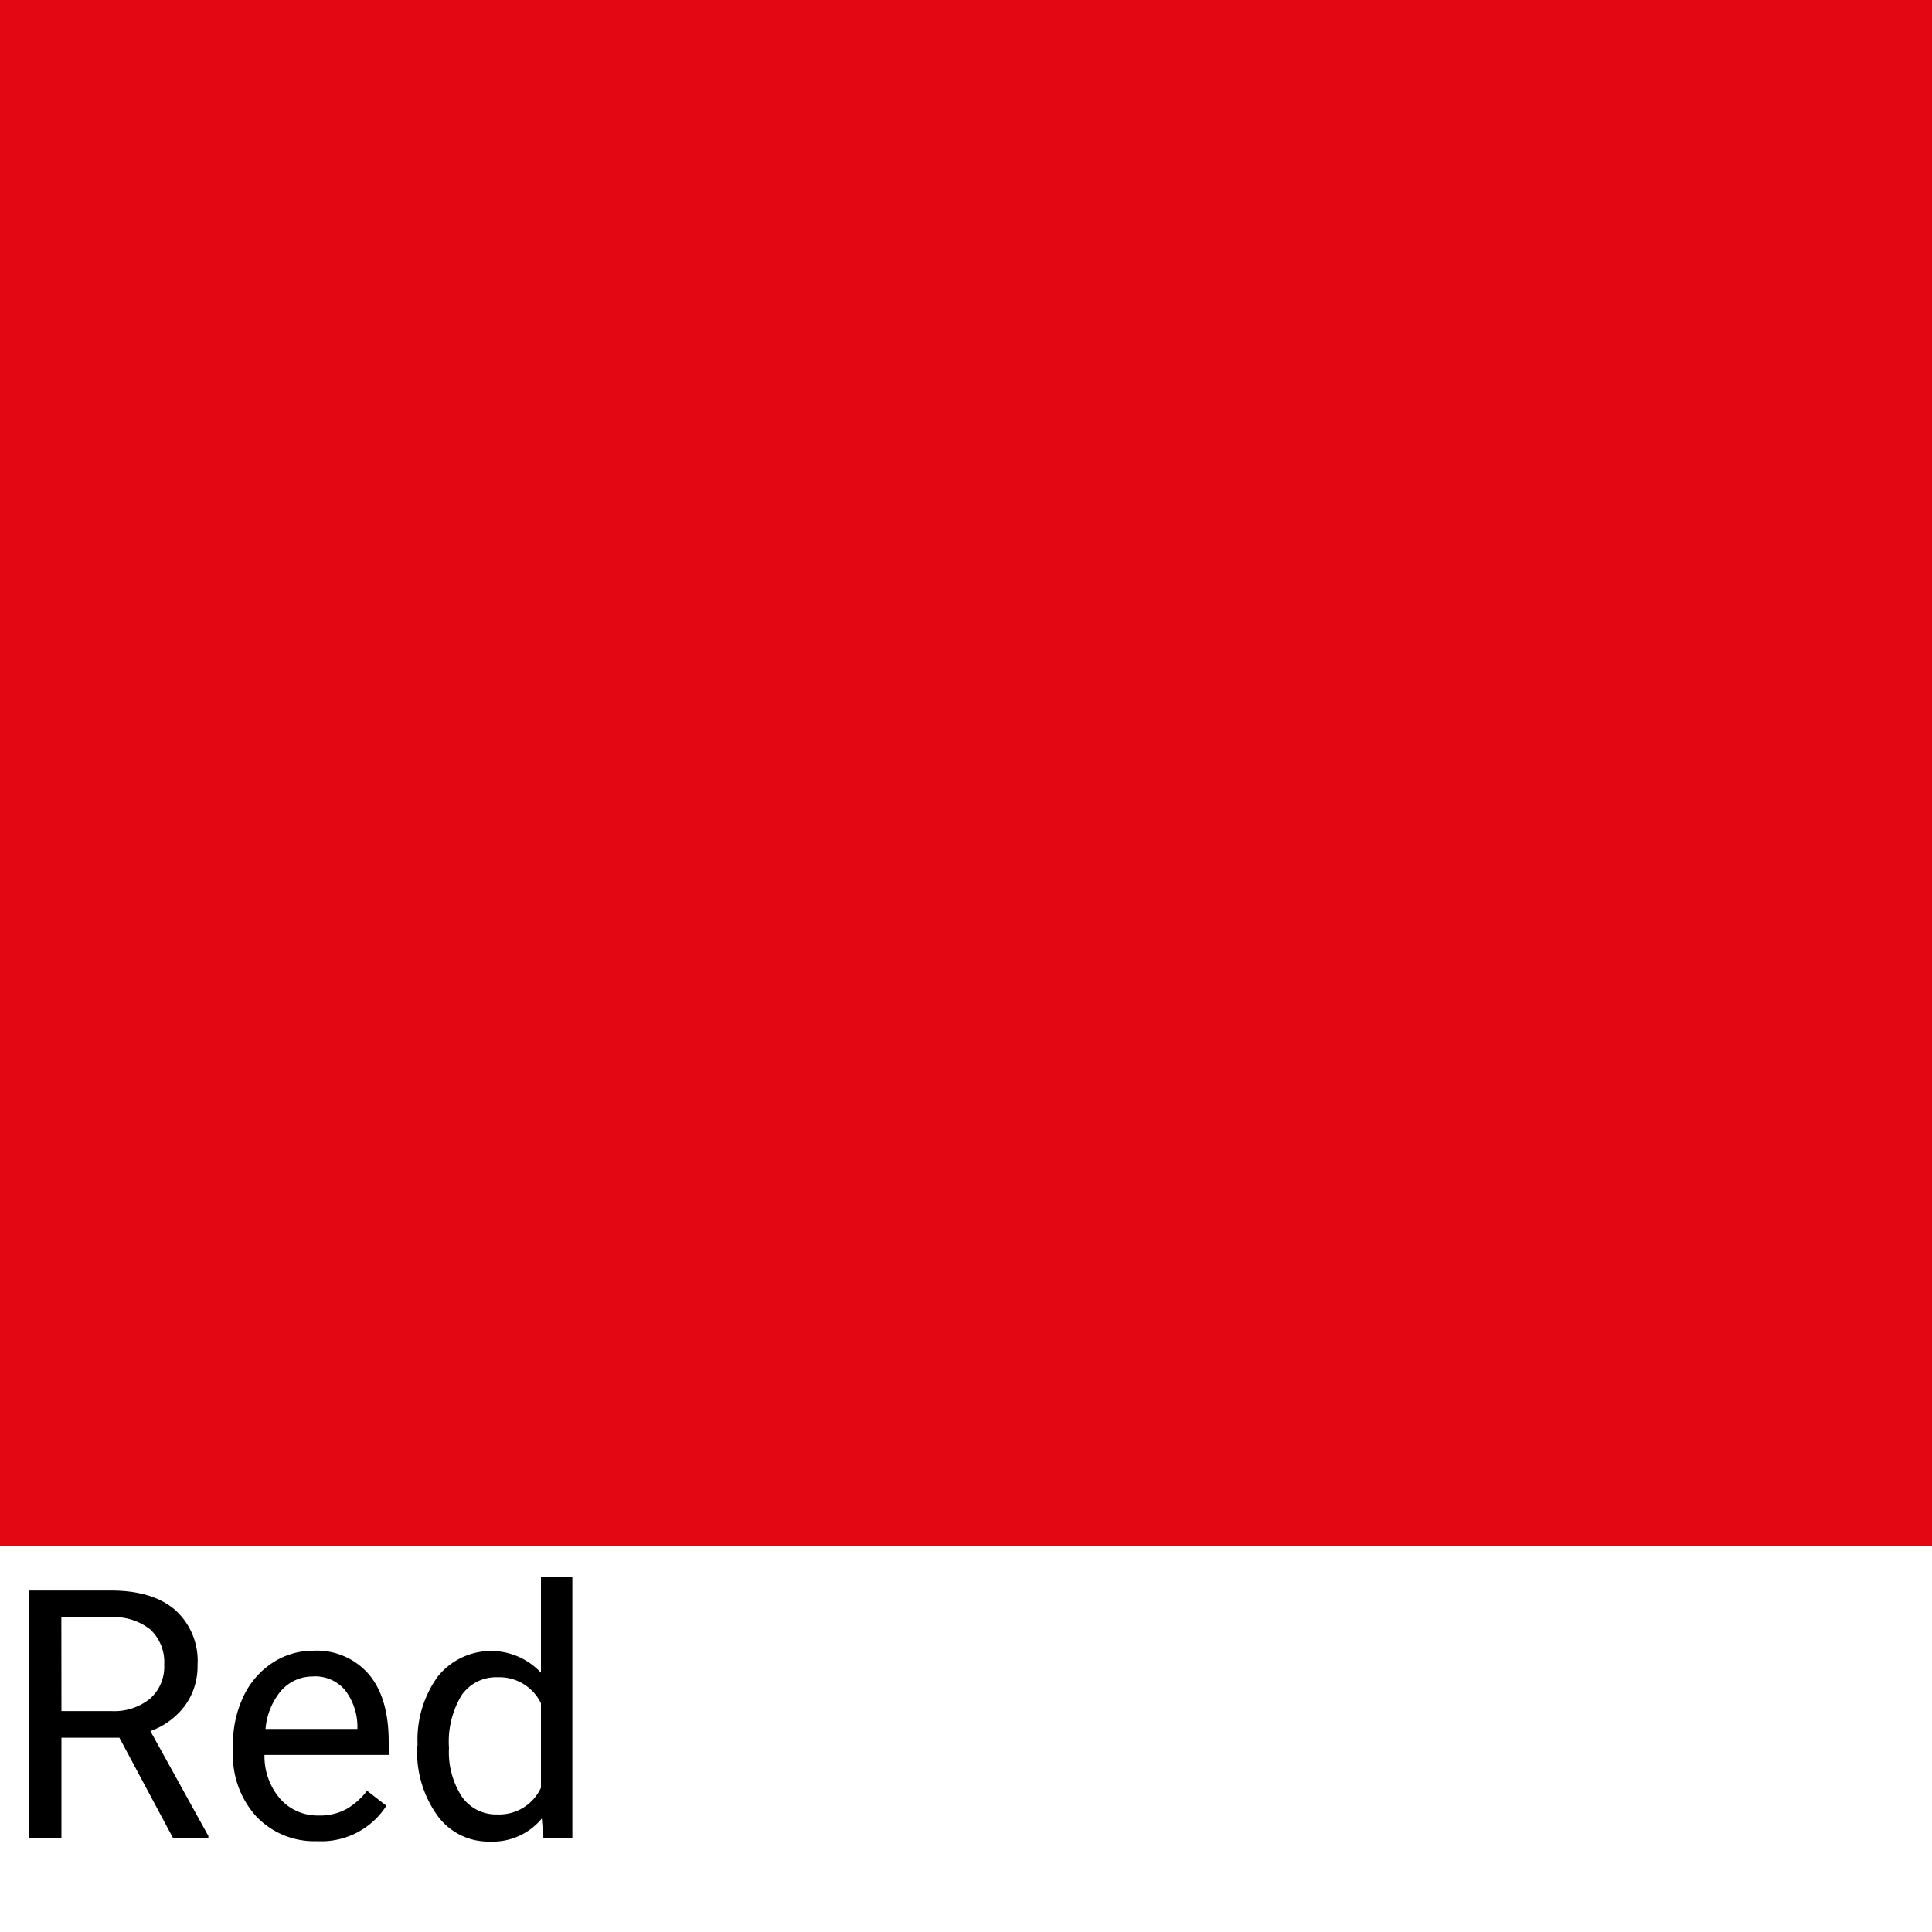 <svg xmlns="http://www.w3.org/2000/svg" viewBox="0 0 200 200"><title>finish_Red</title><rect width="200" height="160" fill="#e30613"/><path d="M12.36,179.89h-6v10.35H3V164.65h8.47q4.32,0,6.65,2a7.08,7.08,0,0,1,2.33,5.73,6.89,6.89,0,0,1-1.29,4.17,7.71,7.71,0,0,1-3.59,2.65l6,10.86v.21H17.91Zm-6-2.76h5.19a5.85,5.85,0,0,0,4-1.3A4.41,4.41,0,0,0,17,172.34a4.64,4.64,0,0,0-1.42-3.64,6,6,0,0,0-4.09-1.29H6.35Z"/><path d="M32.84,190.6a8.31,8.31,0,0,1-6.29-2.54,9.43,9.43,0,0,1-2.43-6.79v-.6a11.41,11.41,0,0,1,1.08-5.05,8.43,8.43,0,0,1,3-3.48,7.6,7.6,0,0,1,4.21-1.26,7.12,7.12,0,0,1,5.77,2.44q2.06,2.44,2.06,7v1.35H27.38A6.76,6.76,0,0,0,29,186.21a5.17,5.17,0,0,0,4,1.73,5.66,5.66,0,0,0,2.92-.7A7.33,7.33,0,0,0,38,185.38l2,1.55A8,8,0,0,1,32.84,190.6Zm-.4-17.05a4.34,4.34,0,0,0-3.3,1.43,7,7,0,0,0-1.65,4H37v-.25a6.19,6.19,0,0,0-1.34-3.84A4.08,4.08,0,0,0,32.44,173.54Z"/><path d="M43.23,180.58a11.14,11.14,0,0,1,2.07-7A7.06,7.06,0,0,1,56,173.16v-9.91h3.25v27h-3l-.16-2a6.62,6.62,0,0,1-5.43,2.39,6.5,6.5,0,0,1-5.39-2.71,11.27,11.27,0,0,1-2.08-7.07Zm3.25.37A8.44,8.44,0,0,0,47.82,186a4.32,4.32,0,0,0,3.69,1.83A4.74,4.74,0,0,0,56,185.06v-8.74a4.78,4.78,0,0,0-4.48-2.69,4.34,4.34,0,0,0-3.73,1.85A9.29,9.29,0,0,0,46.48,180.95Z"/></svg>